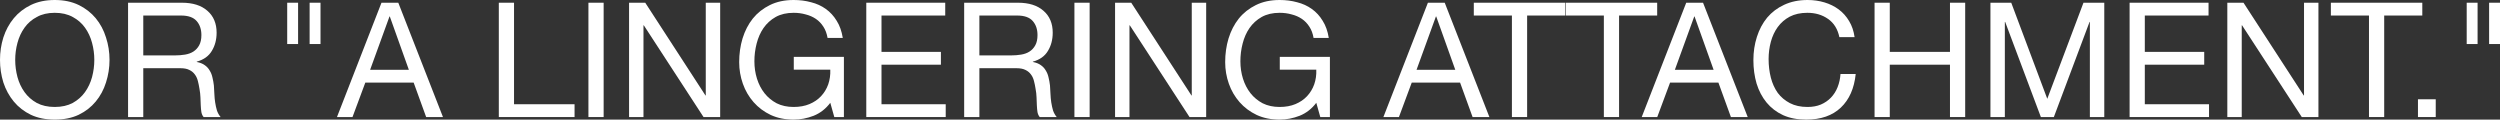 <?xml version="1.0" encoding="UTF-8"?> <svg xmlns="http://www.w3.org/2000/svg" viewBox="0 0 218.582 10.457" fill="none"><rect x="0" y="0" width="218.582" height="10.457" fill="#333333" stroke="none"/><path d="M1.33 5.236C1.33 5.74 1.395 6.239 1.526 6.734C1.657 7.219 1.862 7.658 2.142 8.05C2.422 8.442 2.781 8.759 3.22 9.002C3.659 9.235 4.181 9.352 4.788 9.352C5.395 9.352 5.917 9.235 6.356 9.002C6.795 8.759 7.154 8.442 7.434 8.05C7.714 7.658 7.919 7.219 8.05 6.734C8.181 6.239 8.246 5.74 8.246 5.236C8.246 4.732 8.181 4.237 8.05 3.752C7.919 3.257 7.714 2.814 7.434 2.422C7.154 2.03 6.795 1.717 6.356 1.484C5.917 1.241 5.395 1.12 4.788 1.12C4.181 1.12 3.659 1.241 3.22 1.484C2.781 1.717 2.422 2.03 2.142 2.422C1.862 2.814 1.657 3.257 1.526 3.752C1.395 4.237 1.33 4.732 1.33 5.236ZM0 5.236C0 4.555 0.098 3.901 0.294 3.276C0.499 2.641 0.803 2.081 1.204 1.596C1.605 1.111 2.105 0.723 2.702 0.434C3.299 0.145 3.995 0 4.788 0C5.581 0 6.277 0.145 6.874 0.434C7.471 0.723 7.971 1.111 8.372 1.596C8.773 2.081 9.072 2.641 9.268 3.276C9.473 3.901 9.576 4.555 9.576 5.236C9.576 5.917 9.473 6.575 9.268 7.21C9.072 7.835 8.773 8.391 8.372 8.876C7.971 9.361 7.471 9.749 6.874 10.038C6.277 10.318 5.581 10.458 4.788 10.458C3.995 10.458 3.299 10.318 2.702 10.038C2.105 9.749 1.605 9.361 1.204 8.876C0.803 8.391 0.499 7.835 0.294 7.21C0.098 6.575 0 5.917 0 5.236Z" fill="white"></path><path d="M11.197 0.238H15.901C16.853 0.238 17.595 0.471 18.127 0.938C18.668 1.405 18.939 2.044 18.939 2.856C18.939 3.463 18.799 3.995 18.519 4.452C18.248 4.909 17.809 5.222 17.203 5.39V5.418C17.492 5.474 17.725 5.567 17.903 5.698C18.089 5.829 18.234 5.987 18.337 6.174C18.449 6.351 18.528 6.552 18.575 6.776C18.631 7 18.673 7.233 18.701 7.476C18.719 7.719 18.733 7.966 18.743 8.218C18.752 8.47 18.775 8.717 18.813 8.96C18.85 9.203 18.901 9.436 18.967 9.66C19.041 9.875 19.149 10.066 19.289 10.234H17.805C17.711 10.131 17.646 9.991 17.609 9.814C17.581 9.637 17.562 9.441 17.553 9.226C17.543 9.002 17.534 8.764 17.525 8.512C17.515 8.26 17.487 8.013 17.441 7.77C17.403 7.527 17.357 7.299 17.301 7.084C17.245 6.86 17.156 6.669 17.035 6.51C16.913 6.342 16.755 6.211 16.559 6.118C16.363 6.015 16.101 5.964 15.775 5.964H12.527V10.234H11.197V0.238ZM15.299 4.844C15.607 4.844 15.901 4.821 16.181 4.774C16.461 4.727 16.703 4.639 16.909 4.508C17.123 4.368 17.291 4.186 17.413 3.962C17.543 3.729 17.609 3.43 17.609 3.066C17.609 2.562 17.469 2.151 17.189 1.834C16.909 1.517 16.456 1.358 15.831 1.358H12.527V4.844H15.299Z" fill="white"></path><path d="M27.071 0.238H28.023V3.85H27.071V0.238ZM25.111 0.238H26.063V3.85H25.111V0.238Z" fill="white"></path><path d="M32.36 6.104H35.748L34.082 1.442H34.054L32.36 6.104ZM33.354 0.238H34.824L38.73 10.234H37.26L36.168 7.224H31.94L30.82 10.234H29.462L33.354 0.238Z" fill="white"></path><path d="M43.613 0.238H44.943V9.114H50.235V10.234H43.613V0.238Z" fill="white"></path><path d="M51.448 0.238H52.778V10.234H51.448V0.238Z" fill="white"></path><path d="M55.001 0.238H56.415L61.679 8.344H61.707V0.238H62.967V10.234H61.511L56.289 2.212H56.261V10.234H55.001V0.238Z" fill="white"></path><path d="M72.595 8.988C72.203 9.511 71.717 9.889 71.139 10.122C70.56 10.346 69.976 10.458 69.389 10.458C68.642 10.458 67.975 10.323 67.387 10.052C66.799 9.772 66.299 9.399 65.889 8.932C65.478 8.465 65.165 7.929 64.951 7.322C64.736 6.715 64.629 6.085 64.629 5.432C64.629 4.704 64.727 4.013 64.923 3.36C65.128 2.697 65.426 2.119 65.819 1.624C66.22 1.129 66.714 0.737 67.303 0.448C67.9 0.149 68.595 0 69.389 0C69.93 0 70.439 0.065 70.915 0.196C71.4 0.317 71.829 0.513 72.203 0.784C72.585 1.055 72.902 1.4 73.155 1.82C73.416 2.231 73.593 2.73 73.687 3.318H72.357C72.291 2.935 72.17 2.609 71.993 2.338C71.815 2.058 71.596 1.829 71.335 1.652C71.073 1.475 70.775 1.344 70.439 1.26C70.112 1.167 69.762 1.12 69.389 1.12C68.782 1.12 68.259 1.241 67.821 1.484C67.391 1.727 67.036 2.049 66.757 2.45C66.486 2.842 66.285 3.295 66.155 3.808C66.024 4.312 65.959 4.83 65.959 5.362C65.959 5.885 66.033 6.389 66.183 6.874C66.332 7.35 66.551 7.775 66.841 8.148C67.13 8.512 67.485 8.806 67.905 9.03C68.334 9.245 68.829 9.352 69.389 9.352C69.911 9.352 70.373 9.268 70.775 9.1C71.176 8.932 71.512 8.703 71.783 8.414C72.063 8.115 72.273 7.77 72.413 7.378C72.552 6.977 72.613 6.547 72.595 6.09H69.403V4.97H73.785V10.234H72.945L72.595 8.988Z" fill="white"></path><path d="M75.742 0.238H82.644V1.358H77.072V4.536H82.266V5.656H77.072V9.114H82.686V10.234H75.742V0.238Z" fill="white"></path><path d="M84.3 0.238H89.004C89.956 0.238 90.698 0.471 91.23 0.938C91.771 1.405 92.042 2.044 92.042 2.856C92.042 3.463 91.902 3.995 91.622 4.452C91.352 4.909 90.913 5.222 90.306 5.39V5.418C90.596 5.474 90.829 5.567 91.006 5.698C91.193 5.829 91.338 5.987 91.44 6.174C91.552 6.351 91.632 6.552 91.678 6.776C91.734 7 91.776 7.233 91.804 7.476C91.823 7.719 91.837 7.966 91.846 8.218C91.856 8.47 91.879 8.717 91.916 8.96C91.954 9.203 92.005 9.436 92.07 9.66C92.145 9.875 92.252 10.066 92.392 10.234H90.908C90.815 10.131 90.75 9.991 90.712 9.814C90.684 9.637 90.666 9.441 90.656 9.226C90.647 9.002 90.638 8.764 90.628 8.512C90.619 8.26 90.591 8.013 90.544 7.77C90.507 7.527 90.46 7.299 90.404 7.084C90.348 6.86 90.26 6.669 90.138 6.51C90.017 6.342 89.858 6.211 89.662 6.118C89.466 6.015 89.205 5.964 88.878 5.964H85.63V10.234H84.3V0.238ZM88.402 4.844C88.71 4.844 89.004 4.821 89.284 4.774C89.564 4.727 89.807 4.639 90.012 4.508C90.227 4.368 90.395 4.186 90.516 3.962C90.647 3.729 90.712 3.43 90.712 3.066C90.712 2.562 90.572 2.151 90.292 1.834C90.012 1.517 89.56 1.358 88.934 1.358H85.63V4.844H88.402Z" fill="white"></path><path d="M93.94 0.238H95.27V10.234H93.94V0.238Z" fill="white"></path><path d="M97.493 0.238H98.907L104.171 8.344H104.199V0.238H105.459V10.234H104.003L98.781 2.212H98.753V10.234H97.493V0.238Z" fill="white"></path><path d="M115.087 8.988C114.695 9.511 114.209 9.889 113.631 10.122C113.052 10.346 112.469 10.458 111.881 10.458C111.134 10.458 110.467 10.323 109.879 10.052C109.291 9.772 108.791 9.399 108.381 8.932C107.97 8.465 107.658 7.929 107.443 7.322C107.228 6.715 107.121 6.085 107.121 5.432C107.121 4.704 107.219 4.013 107.415 3.36C107.62 2.697 107.919 2.119 108.311 1.624C108.712 1.129 109.207 0.737 109.795 0.448C110.392 0.149 111.087 0 111.881 0C112.422 0 112.931 0.065 113.407 0.196C113.892 0.317 114.321 0.513 114.695 0.784C115.078 1.055 115.395 1.4 115.647 1.82C115.908 2.231 116.086 2.73 116.179 3.318H114.849C114.784 2.935 114.662 2.609 114.485 2.338C114.307 2.058 114.088 1.829 113.827 1.652C113.565 1.475 113.267 1.344 112.931 1.26C112.604 1.167 112.254 1.12 111.881 1.12C111.274 1.12 110.751 1.241 110.313 1.484C109.884 1.727 109.529 2.049 109.249 2.45C108.978 2.842 108.777 3.295 108.647 3.808C108.516 4.312 108.451 4.83 108.451 5.362C108.451 5.885 108.525 6.389 108.675 6.874C108.824 7.35 109.043 7.775 109.333 8.148C109.622 8.512 109.977 8.806 110.397 9.03C110.826 9.245 111.321 9.352 111.881 9.352C112.403 9.352 112.866 9.268 113.267 9.1C113.668 8.932 114.004 8.703 114.275 8.414C114.555 8.115 114.765 7.77 114.905 7.378C115.045 6.977 115.106 6.547 115.087 6.09H111.895V4.97H116.277V10.234H115.437L115.087 8.988Z" fill="white"></path><path d="M123.852 6.104H127.24L125.574 1.442H125.546L123.852 6.104ZM124.846 0.238H126.316L130.222 10.234H128.752L127.66 7.224H123.432L122.312 10.234H120.954L124.846 0.238Z" fill="white"></path><path d="M132.191 1.358H128.859V0.238H136.853V1.358H133.521V10.234H132.191V1.358Z" fill="white"></path><path d="M140.23 1.358H136.898V0.238H144.892V1.358H141.56V10.234H140.23V1.358Z" fill="white"></path><path d="M146.438 6.104H149.826L148.16 1.442H148.132L146.438 6.104ZM147.432 0.238H148.902L152.808 10.234H151.338L150.246 7.224H146.018L144.898 10.234H143.54L147.432 0.238Z" fill="white"></path><path d="M160.822 3.248C160.673 2.539 160.342 2.007 159.828 1.652C159.324 1.297 158.722 1.12 158.022 1.12C157.425 1.12 156.912 1.232 156.482 1.456C156.062 1.68 155.712 1.983 155.432 2.366C155.162 2.739 154.961 3.169 154.83 3.654C154.7 4.139 154.634 4.643 154.634 5.166C154.634 5.735 154.7 6.277 154.83 6.79C154.961 7.294 155.162 7.737 155.432 8.12C155.712 8.493 156.067 8.792 156.496 9.016C156.926 9.24 157.439 9.352 158.036 9.352C158.475 9.352 158.862 9.282 159.198 9.142C159.544 8.993 159.838 8.792 160.08 8.54C160.332 8.279 160.528 7.971 160.668 7.616C160.808 7.261 160.892 6.879 160.92 6.468H162.25C162.12 7.728 161.686 8.708 160.948 9.408C160.211 10.108 159.203 10.458 157.924 10.458C157.15 10.458 156.473 10.327 155.894 10.066C155.316 9.795 154.835 9.427 154.452 8.96C154.07 8.493 153.78 7.943 153.584 7.308C153.398 6.673 153.304 5.992 153.304 5.264C153.304 4.536 153.407 3.855 153.612 3.22C153.818 2.576 154.116 2.016 154.508 1.54C154.91 1.064 155.404 0.691 155.992 0.42C156.59 0.14 157.271 0 158.036 0C158.559 0 159.054 0.07 159.52 0.21C159.987 0.35 160.402 0.555 160.766 0.826C161.13 1.097 161.434 1.437 161.676 1.848C161.919 2.249 162.078 2.716 162.152 3.248H160.822Z" fill="white"></path><path d="M163.898 0.238H165.228V4.536H170.492V0.238H171.822V10.234H170.492V5.656H165.228V10.234H163.898V0.238Z" fill="white"></path><path d="M174.03 0.238H175.849L178.999 8.638L182.164 0.238H183.983V10.234H182.723V1.918H182.695L179.574 10.234H178.439L175.318 1.918H175.289V10.234H174.03V0.238Z" fill="white"></path><path d="M186.197 0.238H193.099V1.358H187.527V4.536H192.721V5.656H187.527V9.114H193.141V10.234H186.197V0.238Z" fill="white"></path><path d="M194.741 0.238H196.155L201.419 8.344H201.447V0.238H202.707V10.234H201.251L196.029 2.212H196.001V10.234H194.741V0.238Z" fill="white"></path><path d="M207.127 1.358H203.795V0.238H211.789V1.358H208.457V10.234H207.127V1.358Z" fill="white"></path><path d="M211.409 8.68H212.963V10.234H211.409V8.68Z" fill="white"></path><path d="M217.63 0.238H218.582V3.85H217.63V0.238ZM215.67 0.238H216.622V3.85H215.67V0.238Z" fill="white"></path></svg> 